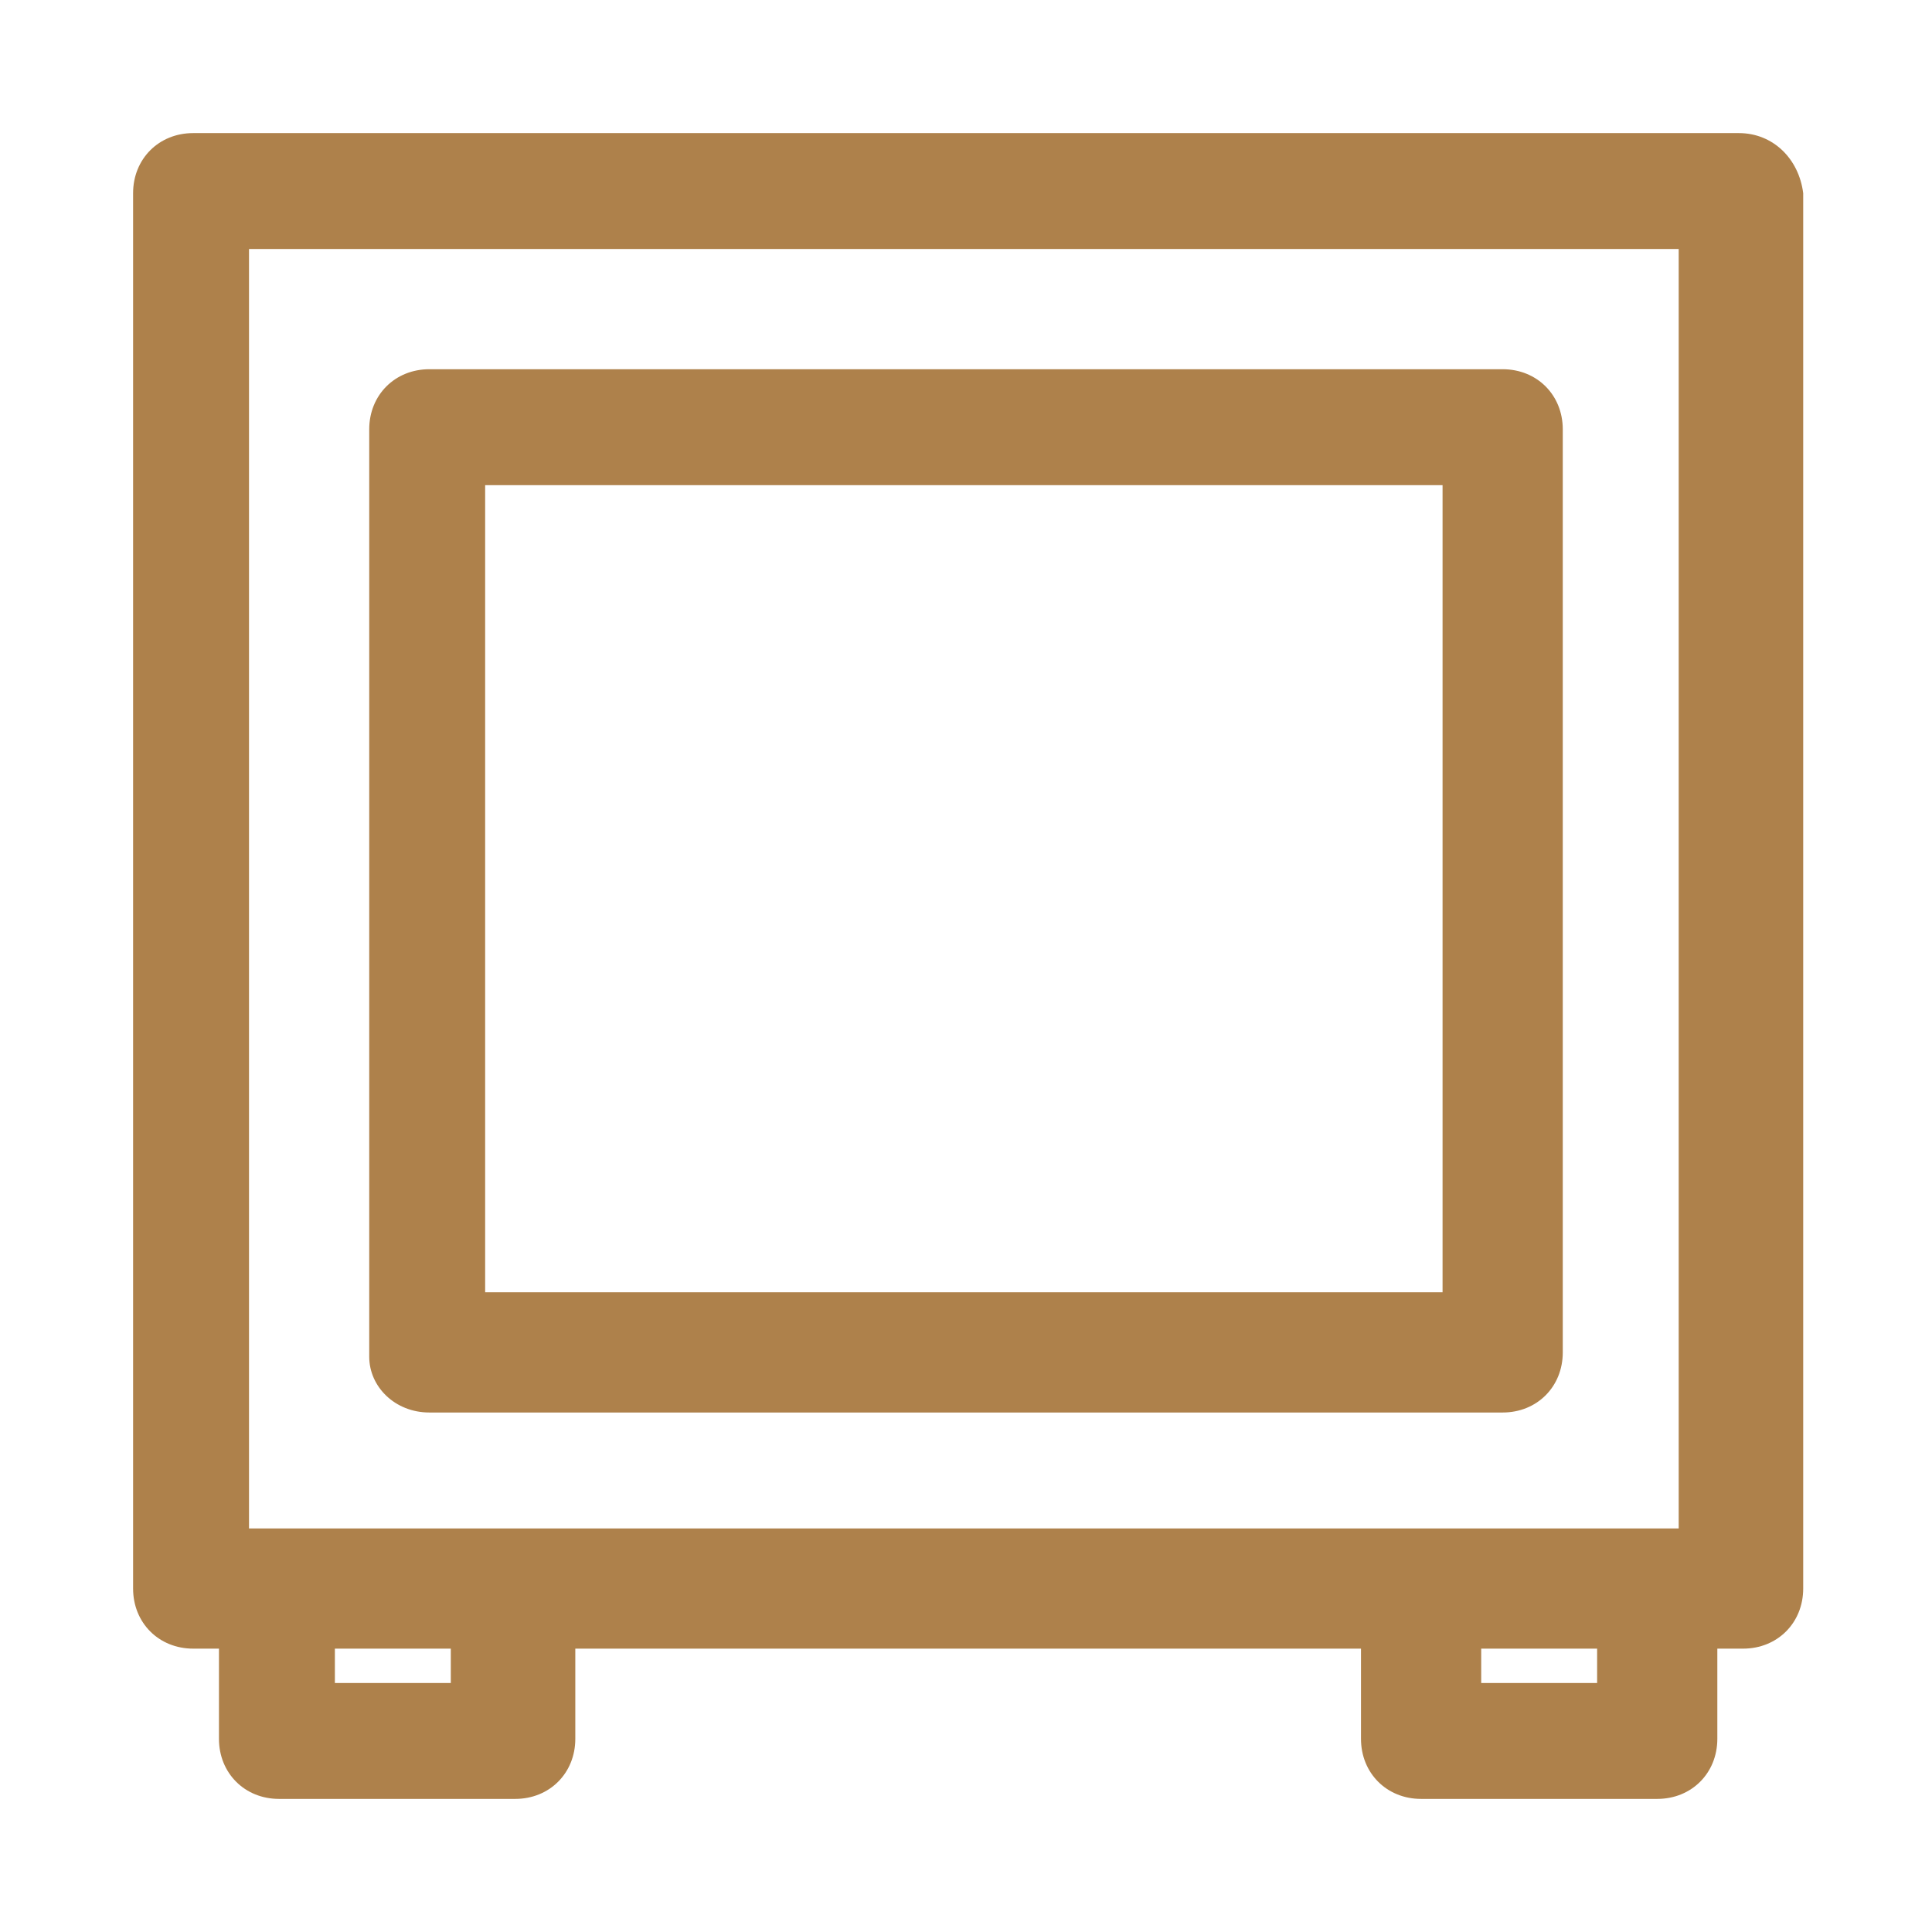 <?xml version="1.0" encoding="utf-8"?>
<!-- Generator: Adobe Illustrator 24.1.0, SVG Export Plug-In . SVG Version: 6.00 Build 0)  -->
<svg version="1.1" id="レイヤー_1" xmlns="http://www.w3.org/2000/svg" xmlns:xlink="http://www.w3.org/1999/xlink" x="0px"
	 y="0px" viewBox="0 0 45 45" style="enable-background:new 0 0 45 45;" xml:space="preserve">
<style type="text/css">
	.st0{fill:#AE814B;}
</style>
<g>
	<path class="st0" d="M40.5,3.1H4.5c-0.8,0-1.4,0.6-1.4,1.4V37c0,0.8,0.6,1.4,1.4,1.4h0.6v2.1c0,0.8,0.6,1.4,1.4,1.4H12
		c0.8,0,1.4-0.6,1.4-1.4v-2.1h18.3v2.1c0,0.8,0.6,1.4,1.4,1.4h5.5c0.8,0,1.4-0.6,1.4-1.4v-2.1h0.6c0.8,0,1.4-0.6,1.4-1.4V4.5
		C41.9,3.7,41.3,3.1,40.5,3.1z M5.8,5.8h33.3v29.8H5.8V5.8z M10.6,39.2H7.8v-0.8h2.7V39.2z M37.2,39.2h-2.7v-0.8h2.7V39.2z"/>
	<path class="st0" d="M10,32.9H35c0.8,0,1.4-0.6,1.4-1.4V10c0-0.8-0.6-1.4-1.4-1.4H10c-0.8,0-1.4,0.6-1.4,1.4v21.6
		C8.6,32.3,9.2,32.9,10,32.9z M11.3,11.3h22.3v18.8H11.3V11.3z"/>
</g>
</svg>
